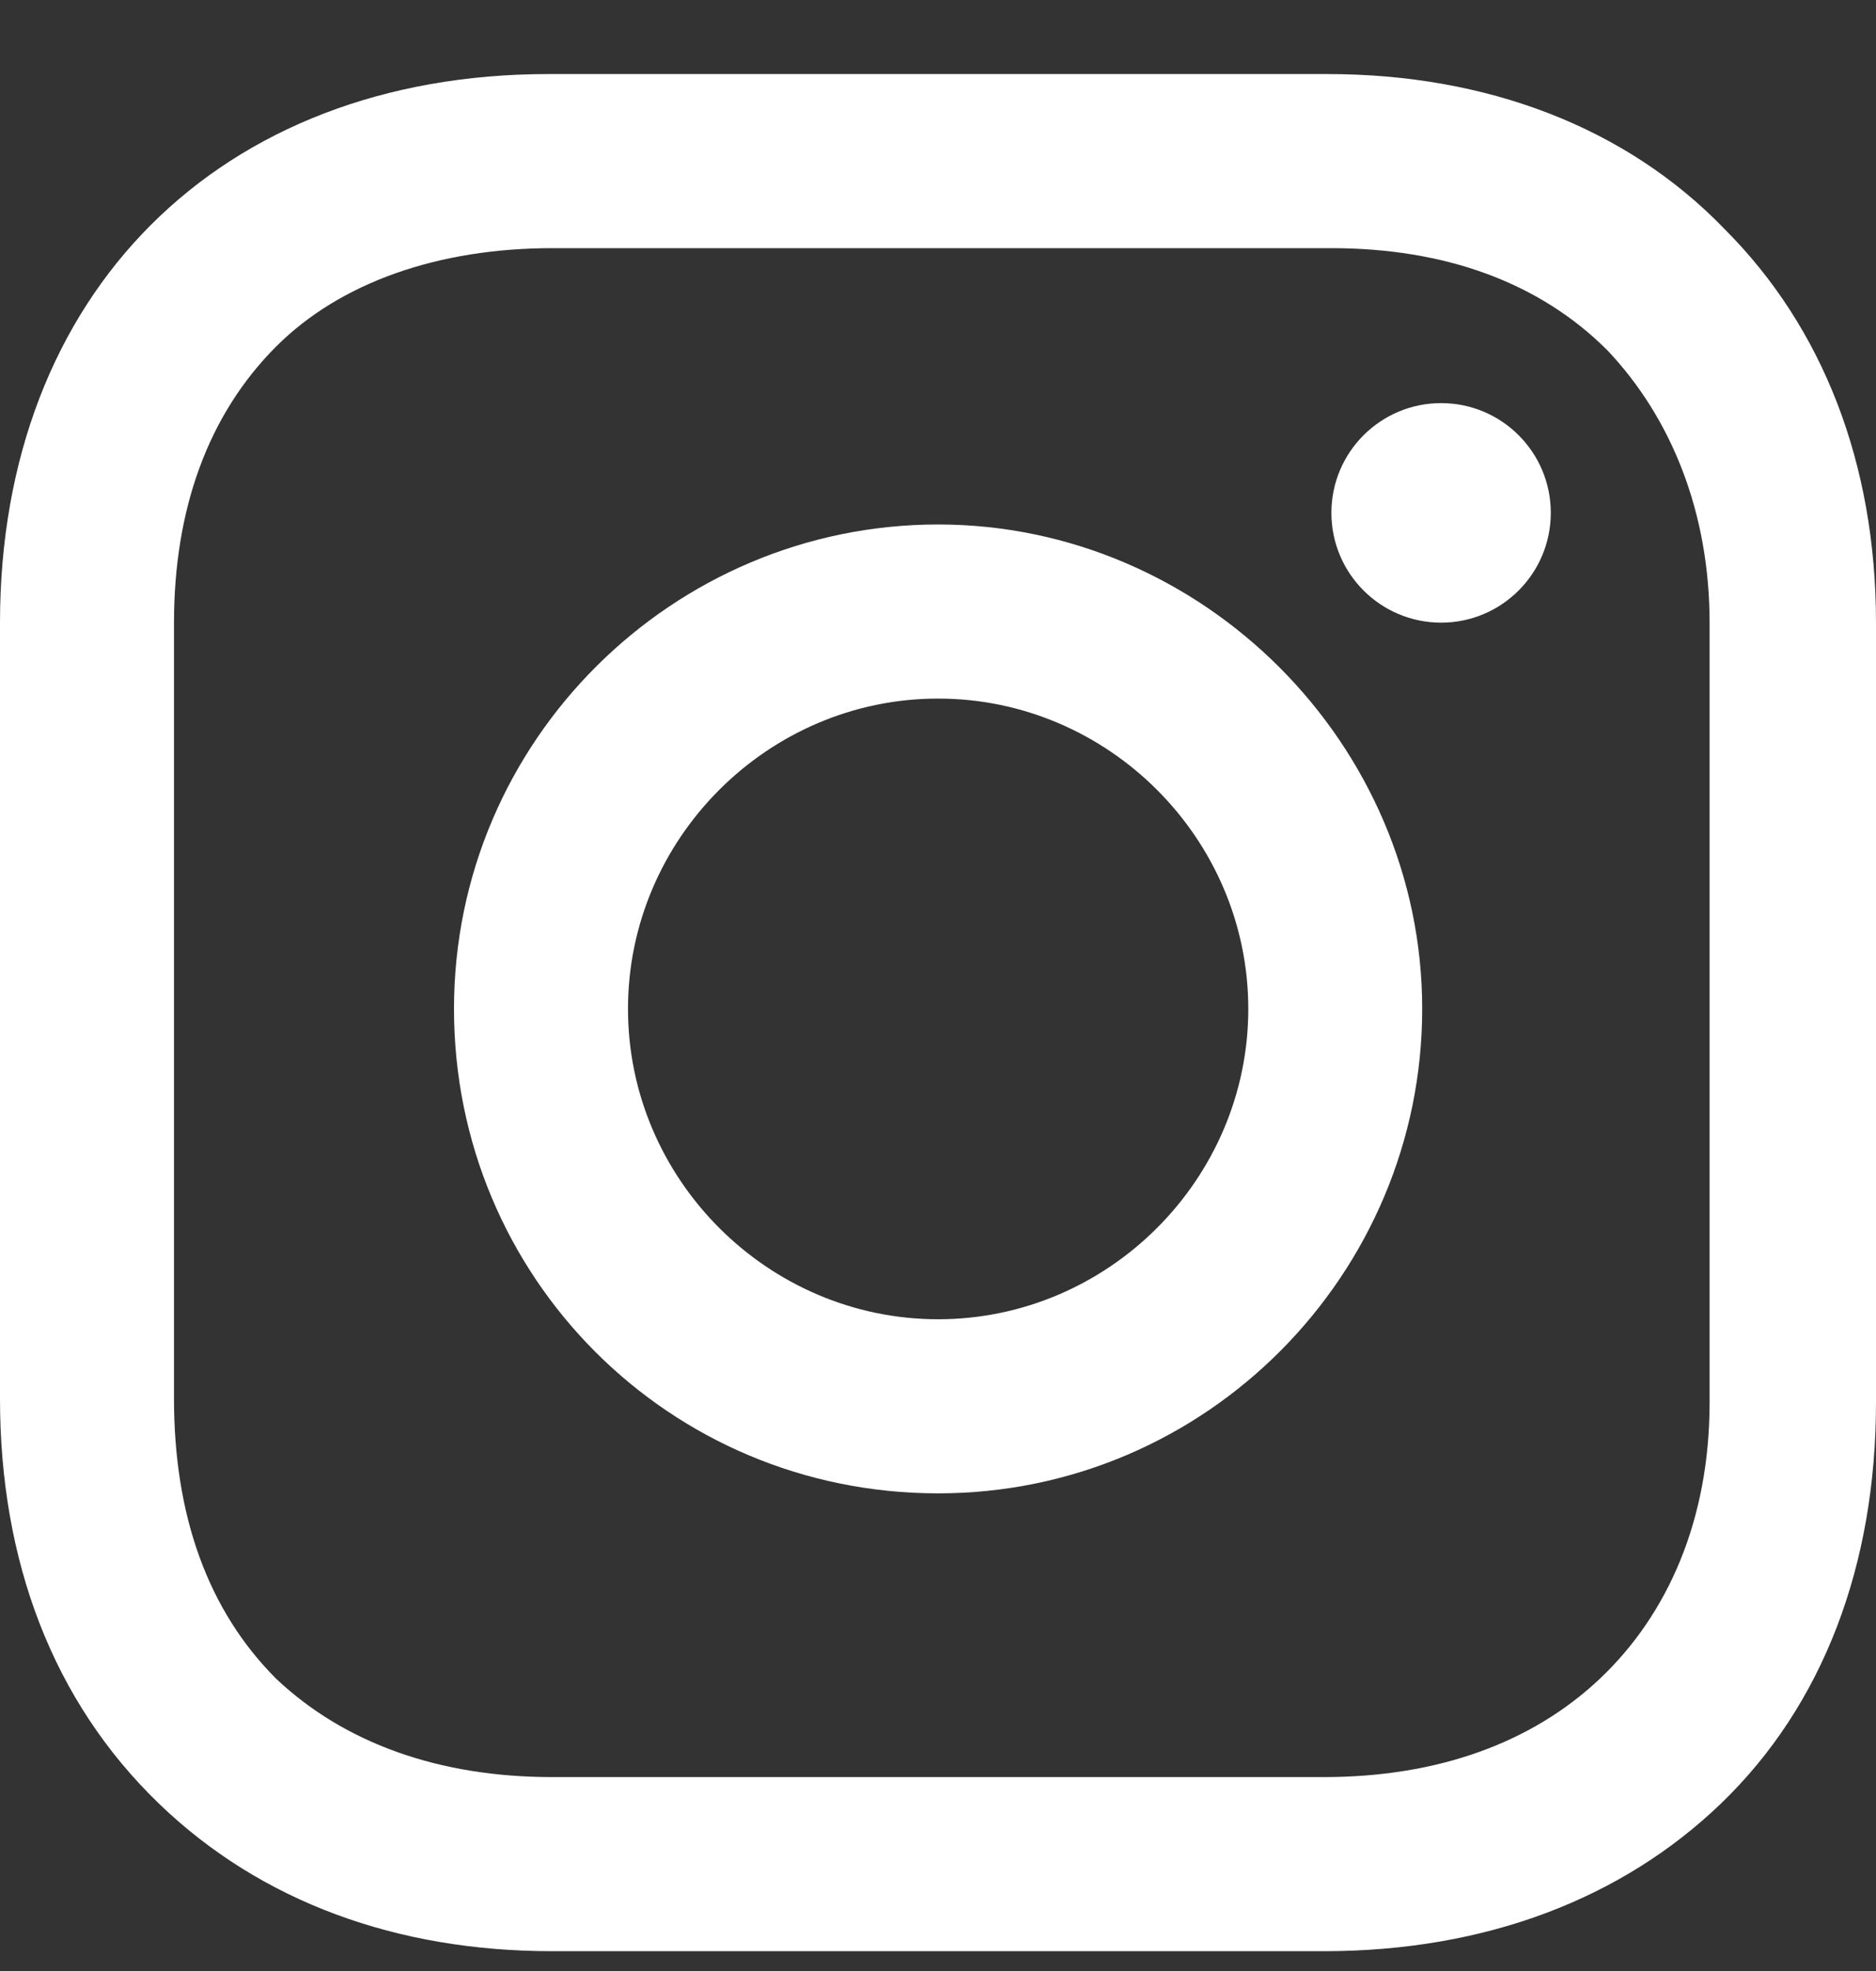 <svg width="20" height="21" viewBox="0 0 20 21" fill="none" xmlns="http://www.w3.org/2000/svg">
<rect x="0" y="0" width="20" height="21" fill="#333333" stroke="none"/>
<path d="M10.001 5.588C7.179 5.588 4.84 7.886 4.84 10.749C4.84 13.612 7.138 15.911 10.001 15.911C12.864 15.911 15.162 13.572 15.162 10.749C15.162 7.927 12.824 5.588 10.001 5.588ZM10.001 14.056C8.187 14.056 6.695 12.564 6.695 10.749C6.695 8.935 8.187 7.443 10.001 7.443C11.816 7.443 13.308 8.935 13.308 10.749C13.308 12.564 11.816 14.056 10.001 14.056Z" fill="white"/>
<path d="M15.364 6.634C16.009 6.634 16.533 6.11 16.533 5.464C16.533 4.818 16.009 4.295 15.364 4.295C14.718 4.295 14.194 4.818 14.194 5.464C14.194 6.11 14.718 6.634 15.364 6.634Z" fill="white"/>
<path d="M18.387 2.442C17.339 1.354 15.847 0.789 14.153 0.789H5.847C2.339 0.789 0 3.128 0 6.636V14.902C0 16.636 0.565 18.128 1.694 19.216C2.782 20.265 4.234 20.789 5.887 20.789H14.113C15.847 20.789 17.298 20.224 18.347 19.216C19.436 18.168 20 16.676 20 14.942V6.636C20 4.942 19.436 3.491 18.387 2.442ZM18.226 14.942C18.226 16.192 17.782 17.2 17.056 17.886C16.331 18.571 15.323 18.934 14.113 18.934H5.887C4.677 18.934 3.669 18.571 2.944 17.886C2.218 17.16 1.855 16.152 1.855 14.902V6.636C1.855 5.426 2.218 4.418 2.944 3.692C3.629 3.007 4.677 2.644 5.887 2.644H14.194C15.403 2.644 16.411 3.007 17.137 3.733C17.823 4.458 18.226 5.466 18.226 6.636V14.942Z" fill="white"/>
</svg>
